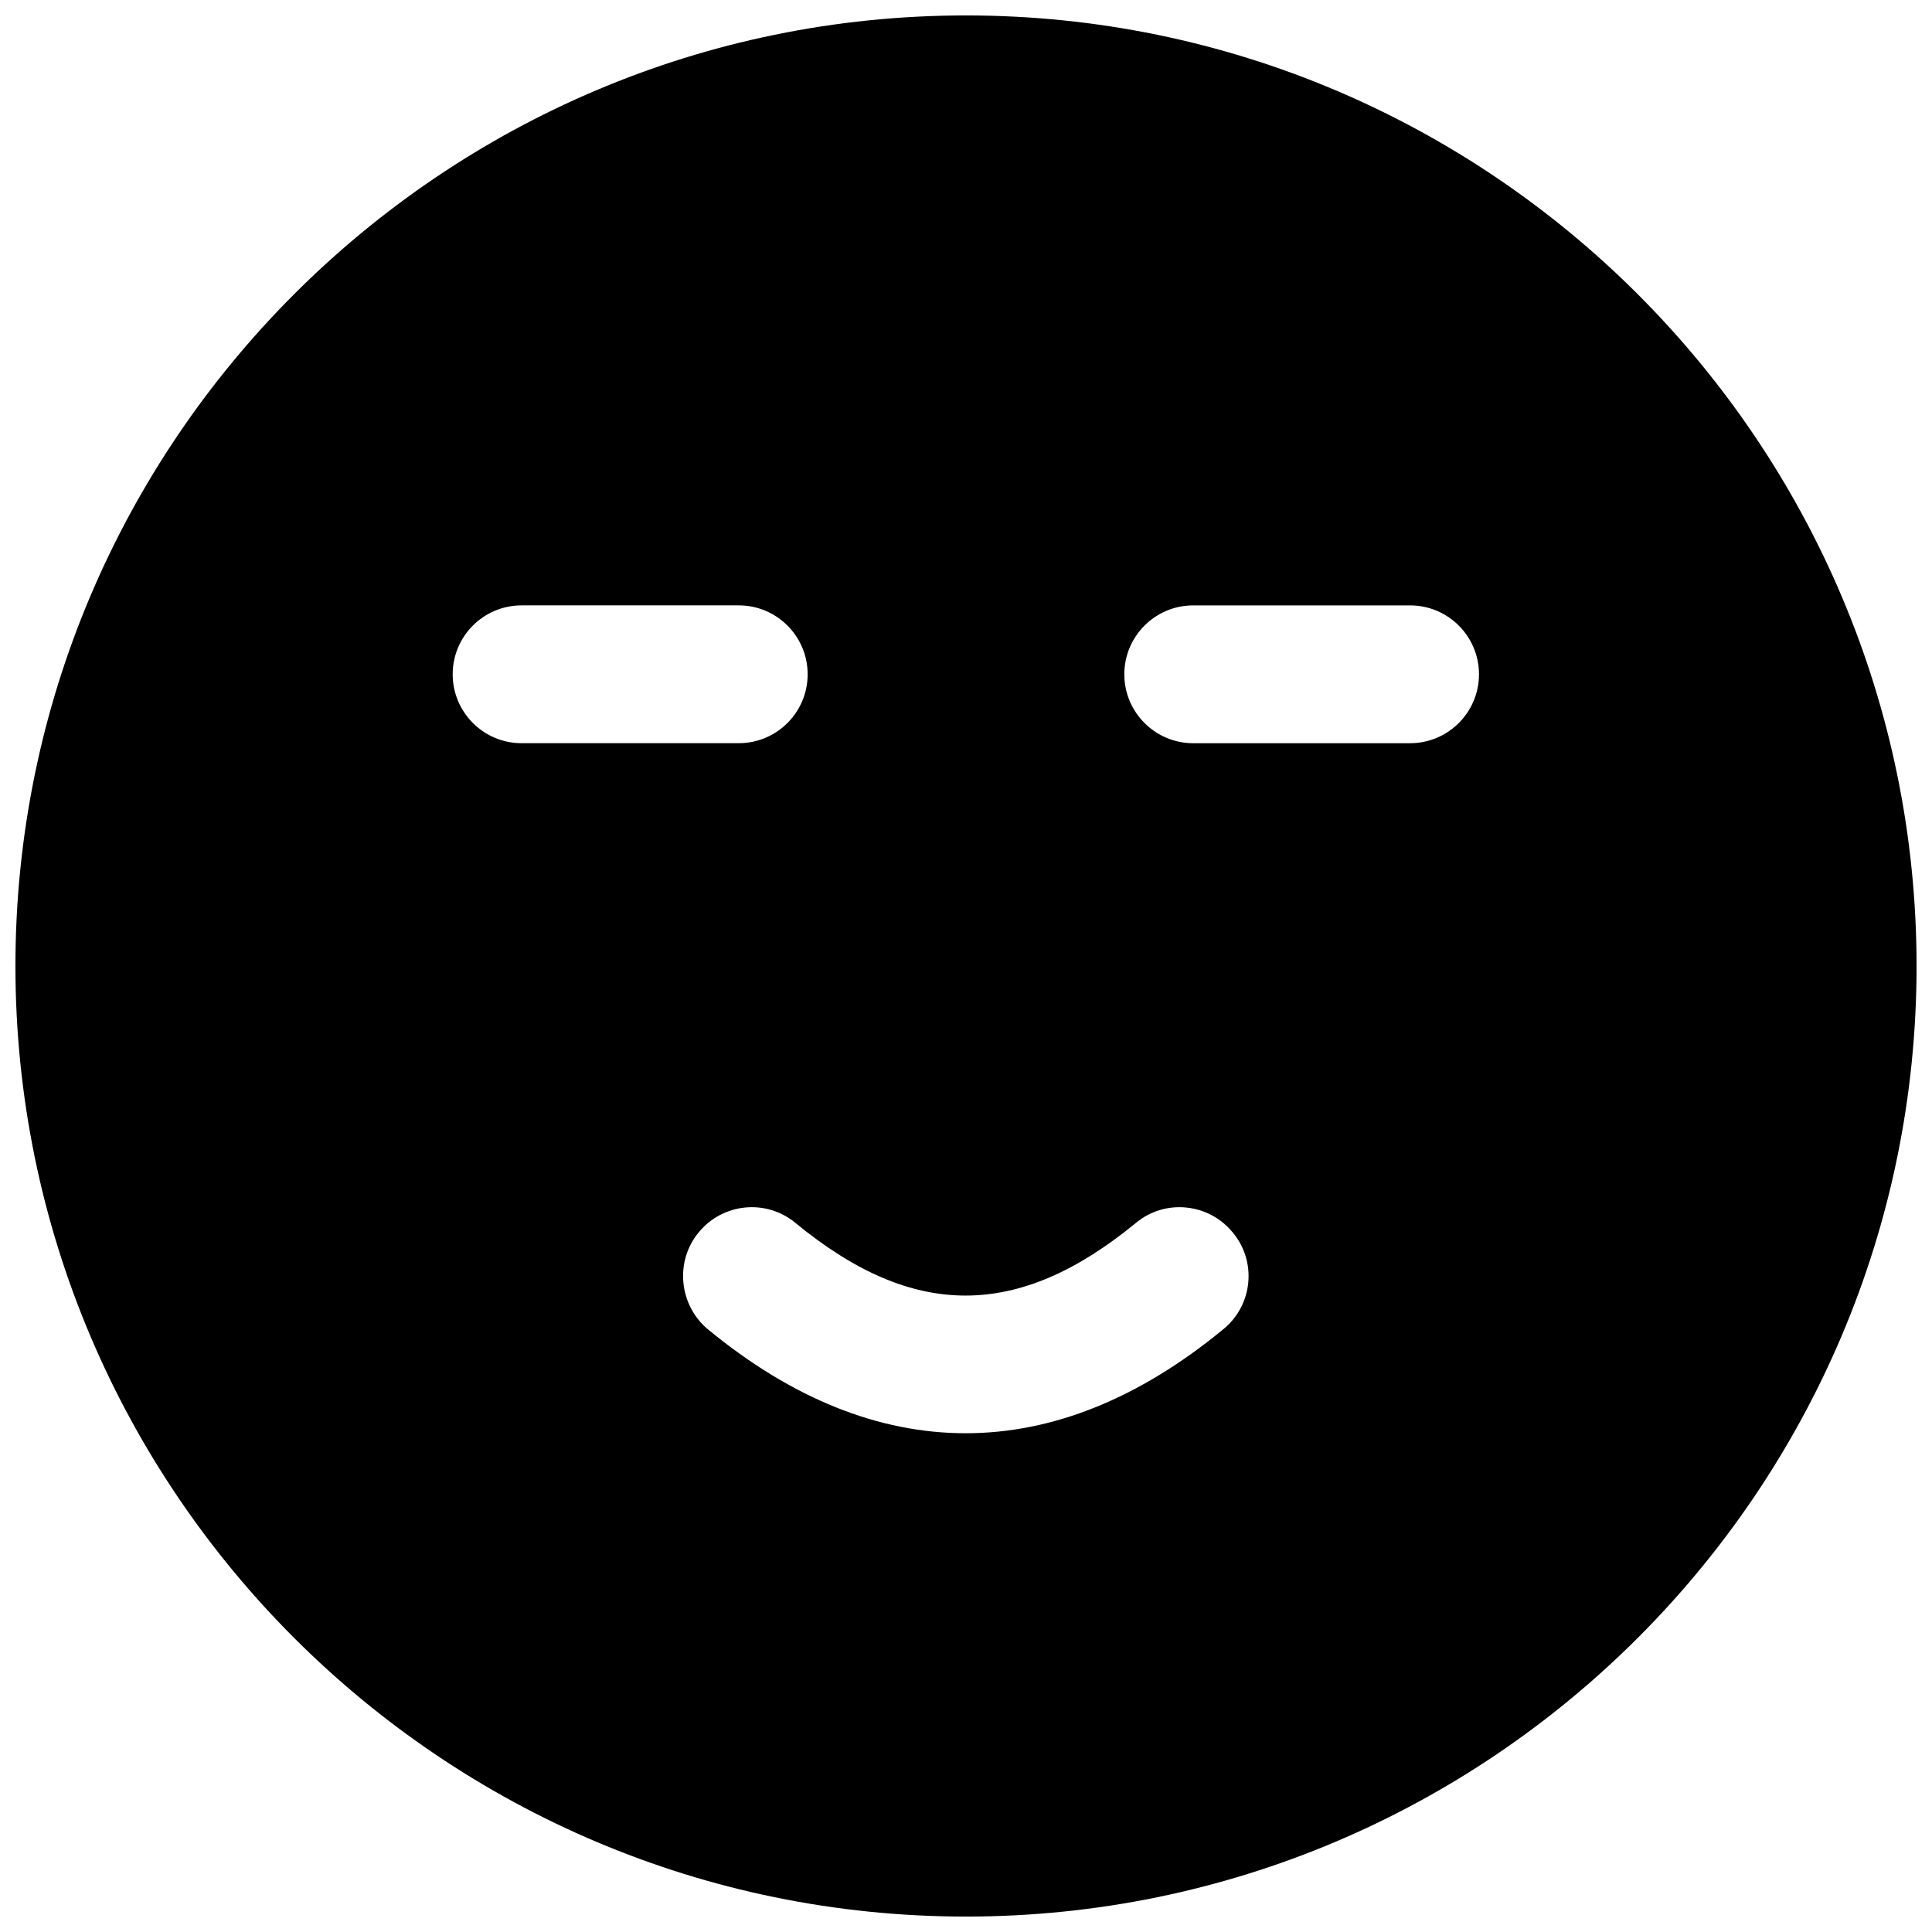 <?xml version="1.0" encoding="UTF-8"?>
<!-- Uploaded to: SVG Repo, www.svgrepo.com, Generator: SVG Repo Mixer Tools -->
<svg width="800px" height="800px" version="1.1" viewBox="144 144 512 512" xmlns="http://www.w3.org/2000/svg">
 <defs>
  <clipPath id="a">
   <path d="m148.09 148.09h503.81v503.81h-503.81z"/>
  </clipPath>
 </defs>
 <g clip-path="url(#a)">
  <path d="m400 148.09c-138.94 0-251.91 113.04-251.91 251.91 0 138.94 112.96 251.91 251.91 251.91 138.86 0 251.91-112.96 251.91-251.91-0.004-138.86-113.05-251.91-251.91-251.91zm-117.77 156.34h57.543c10.078 0 18.262 8.188 18.262 18.262 0 10.078-8.188 18.262-18.262 18.262h-57.543c-10.078 0-18.262-8.188-18.262-18.262-0.004-10.078 8.184-18.262 18.262-18.262zm46.914 166.18c6.375-7.793 17.871-8.973 25.664-2.519 31.172 25.664 58.961 25.664 90.215 0 7.715-6.453 19.285-5.273 25.664 2.519 6.453 7.715 5.352 19.285-2.519 25.664-22.355 18.422-45.344 27.551-68.25 27.551-22.984 0-45.973-9.133-68.328-27.551-7.641-6.375-8.82-17.949-2.445-25.664zm188.54-129.65h-57.465c-10.078 0-18.262-8.188-18.262-18.262 0-10.078 8.188-18.262 18.262-18.262h57.465c10.078 0 18.262 8.188 18.262 18.262 0.004 10.074-8.184 18.262-18.262 18.262z"/>
 </g>
</svg>